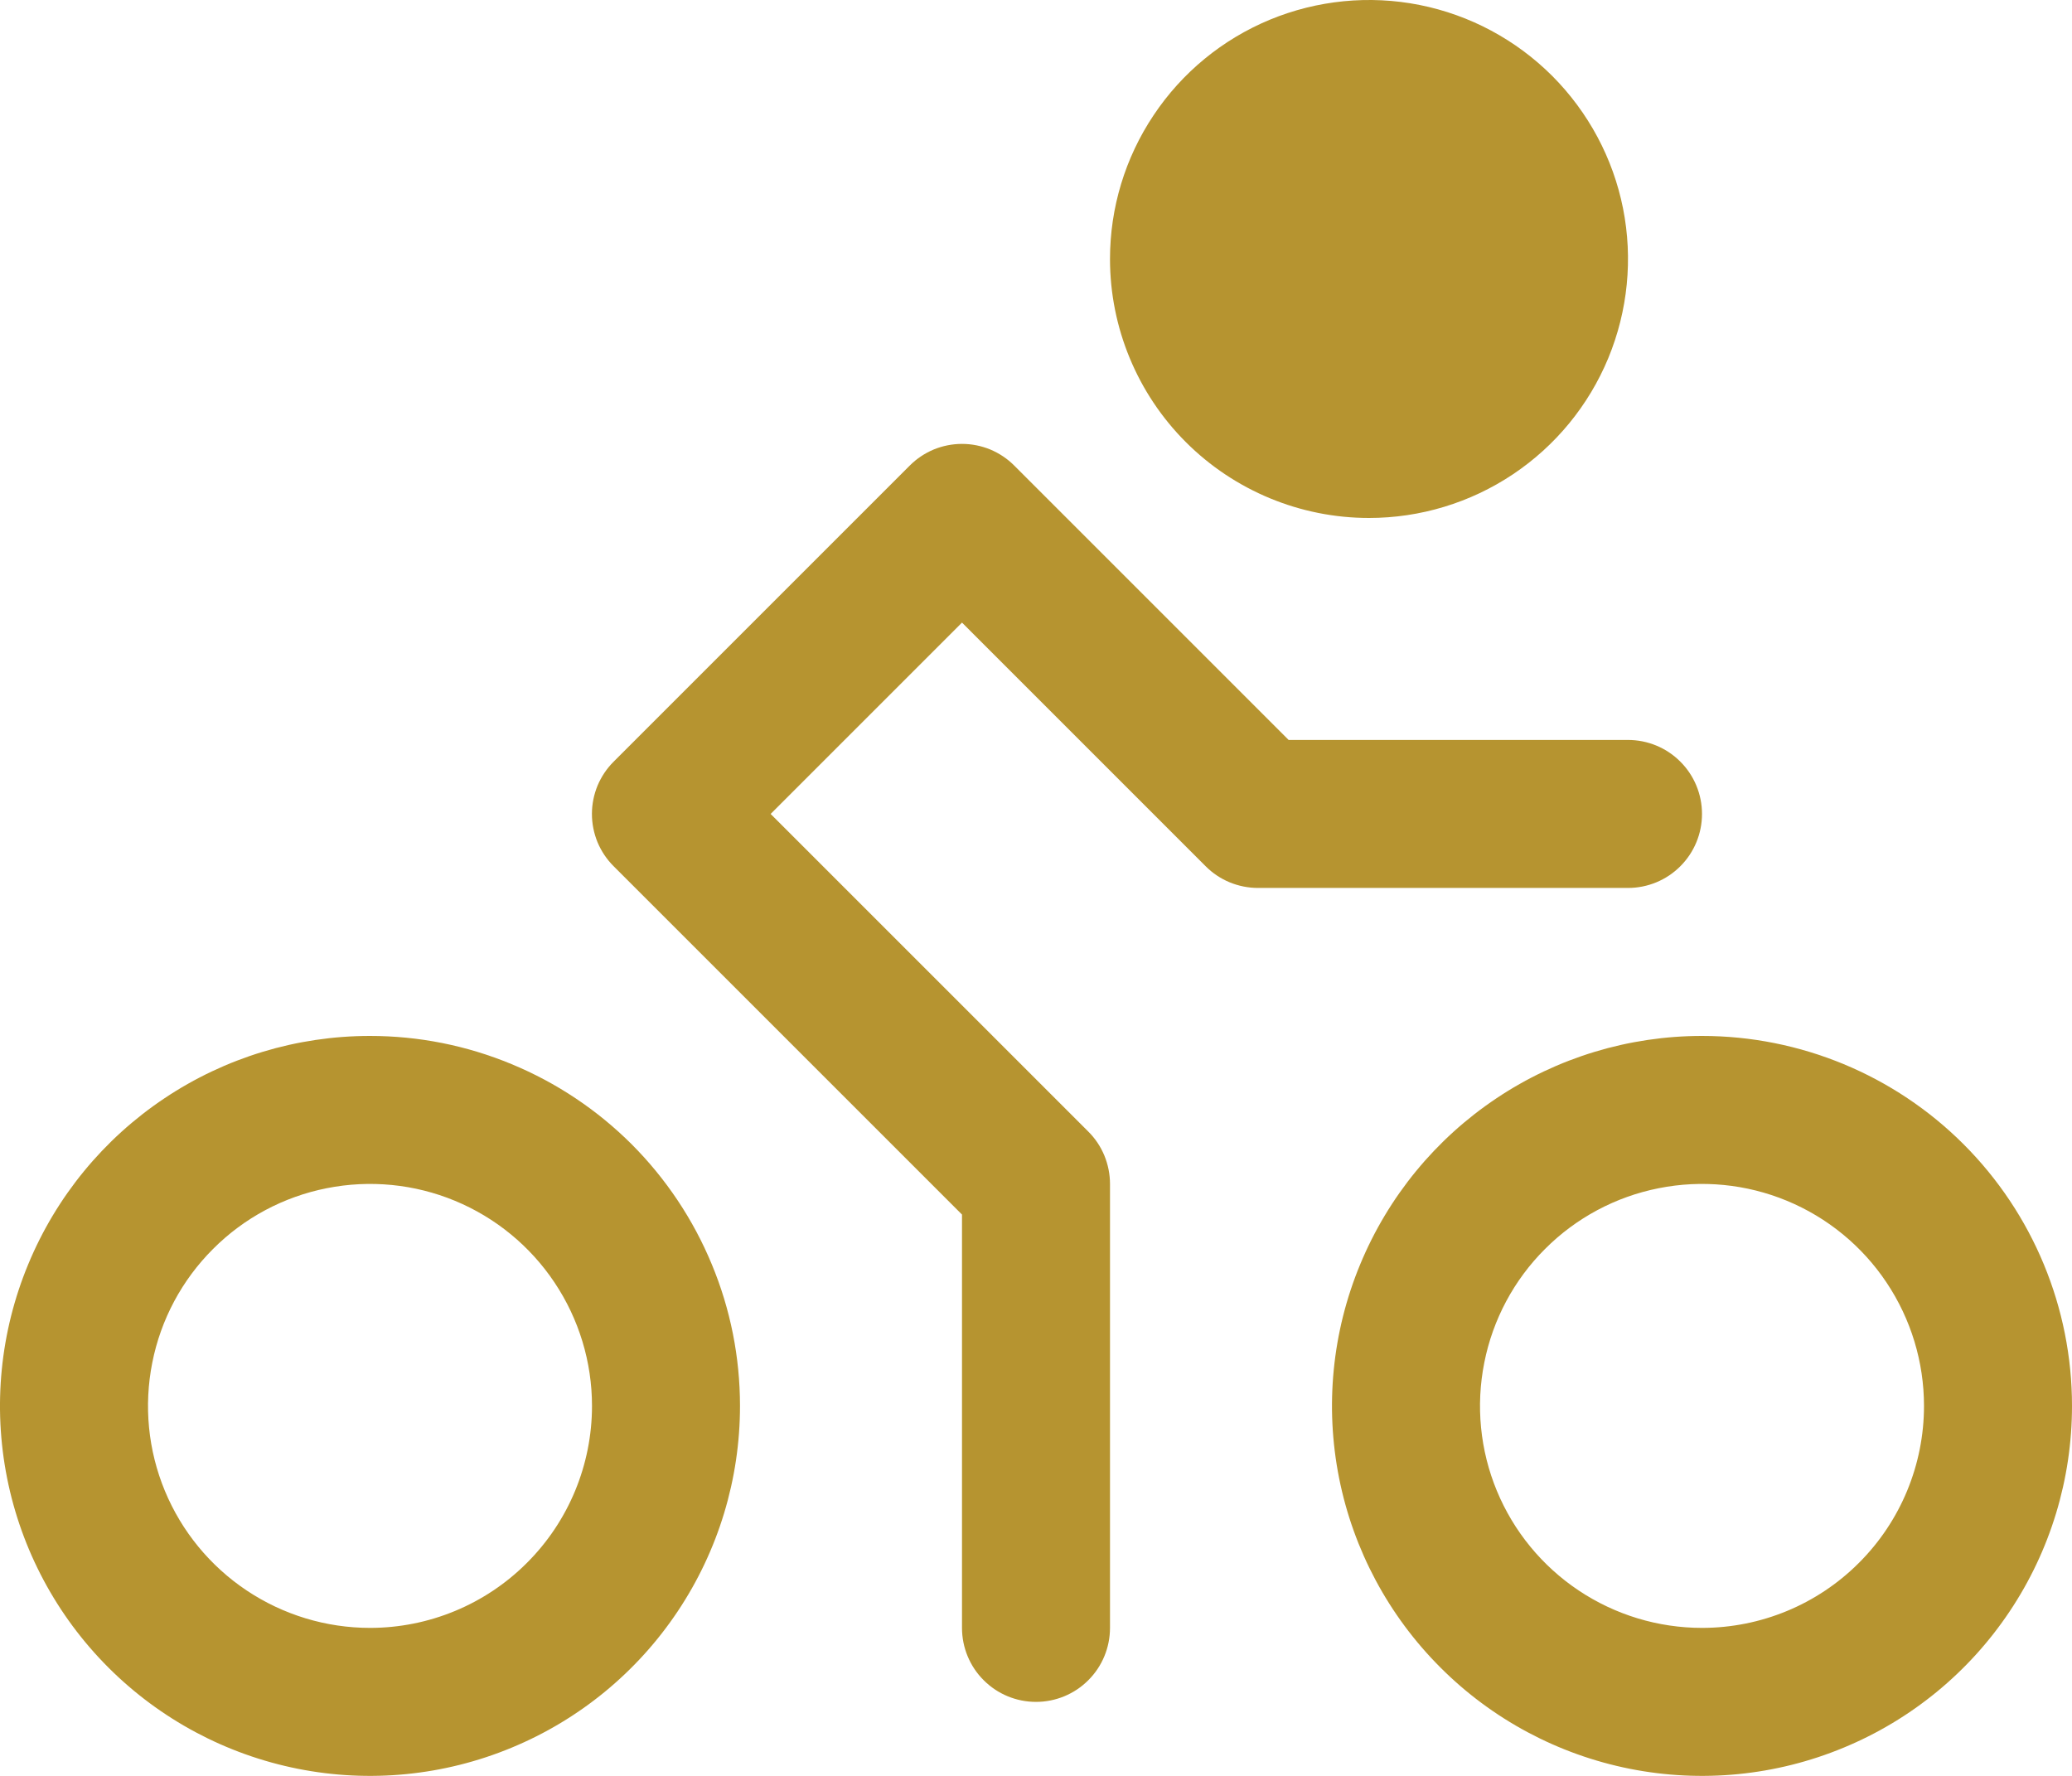 <svg width="28" height="24" viewBox="0 0 28 24" fill="none" xmlns="http://www.w3.org/2000/svg">
<path d="M15 3.5C15 2.808 15.205 2.131 15.59 1.556C15.974 0.98 16.521 0.531 17.161 0.266C17.8 0.002 18.504 -0.068 19.183 0.067C19.862 0.202 20.485 0.536 20.975 1.025C21.464 1.515 21.798 2.138 21.933 2.817C22.068 3.496 21.998 4.2 21.734 4.839C21.469 5.479 21.02 6.026 20.445 6.41C19.869 6.795 19.192 7 18.5 7C17.572 7 16.681 6.631 16.025 5.975C15.369 5.319 15 4.428 15 3.5ZM28 19C28 19.989 27.707 20.956 27.157 21.778C26.608 22.6 25.827 23.241 24.913 23.619C24 23.998 22.994 24.097 22.024 23.904C21.055 23.711 20.164 23.235 19.465 22.535C18.765 21.836 18.289 20.945 18.096 19.976C17.903 19.006 18.002 18 18.381 17.087C18.759 16.173 19.4 15.392 20.222 14.843C21.044 14.293 22.011 14 23 14C24.326 14 25.598 14.527 26.535 15.464C27.473 16.402 28 17.674 28 19ZM26 19C26 18.407 25.824 17.827 25.494 17.333C25.165 16.84 24.696 16.455 24.148 16.228C23.6 16.001 22.997 15.942 22.415 16.058C21.833 16.173 21.298 16.459 20.879 16.879C20.459 17.298 20.173 17.833 20.058 18.415C19.942 18.997 20.001 19.6 20.228 20.148C20.455 20.696 20.84 21.165 21.333 21.494C21.827 21.824 22.407 22 23 22C23.796 22 24.559 21.684 25.121 21.121C25.684 20.559 26 19.796 26 19ZM23 11C23 10.735 22.895 10.48 22.707 10.293C22.52 10.105 22.265 10 22 10H17.414L13.707 6.293C13.615 6.2 13.504 6.126 13.383 6.075C13.261 6.025 13.131 5.999 13 5.999C12.869 5.999 12.739 6.025 12.617 6.075C12.496 6.126 12.385 6.2 12.293 6.293L8.293 10.293C8.2 10.385 8.126 10.496 8.075 10.617C8.025 10.739 7.999 10.869 7.999 11C7.999 11.131 8.025 11.261 8.075 11.383C8.126 11.504 8.2 11.615 8.293 11.707L13 16.414V22C13 22.265 13.105 22.52 13.293 22.707C13.48 22.895 13.735 23 14 23C14.265 23 14.52 22.895 14.707 22.707C14.895 22.52 15 22.265 15 22V16C15 15.869 14.974 15.739 14.924 15.617C14.874 15.496 14.8 15.385 14.707 15.293L10.414 11L13 8.414L16.293 11.707C16.385 11.8 16.496 11.874 16.617 11.924C16.738 11.974 16.869 12 17 12H22C22.265 12 22.52 11.895 22.707 11.707C22.895 11.52 23 11.265 23 11ZM10 19C10 19.989 9.707 20.956 9.157 21.778C8.608 22.6 7.827 23.241 6.913 23.619C6 23.998 4.994 24.097 4.025 23.904C3.055 23.711 2.164 23.235 1.464 22.535C0.765 21.836 0.289 20.945 0.096 19.976C-0.097 19.006 0.002 18 0.381 17.087C0.759 16.173 1.4 15.392 2.222 14.843C3.044 14.293 4.011 14 5 14C5.657 14 6.307 14.129 6.913 14.381C7.52 14.632 8.071 15 8.536 15.464C9 15.929 9.368 16.48 9.619 17.087C9.871 17.693 10 18.343 10 19ZM8 19C8 18.407 7.824 17.827 7.494 17.333C7.165 16.84 6.696 16.455 6.148 16.228C5.6 16.001 4.997 15.942 4.415 16.058C3.833 16.173 3.298 16.459 2.879 16.879C2.459 17.298 2.173 17.833 2.058 18.415C1.942 18.997 2.001 19.6 2.228 20.148C2.455 20.696 2.84 21.165 3.333 21.494C3.827 21.824 4.407 22 5 22C5.796 22 6.559 21.684 7.121 21.121C7.684 20.559 8 19.796 8 19Z" fill="#B69430"/>
</svg>
